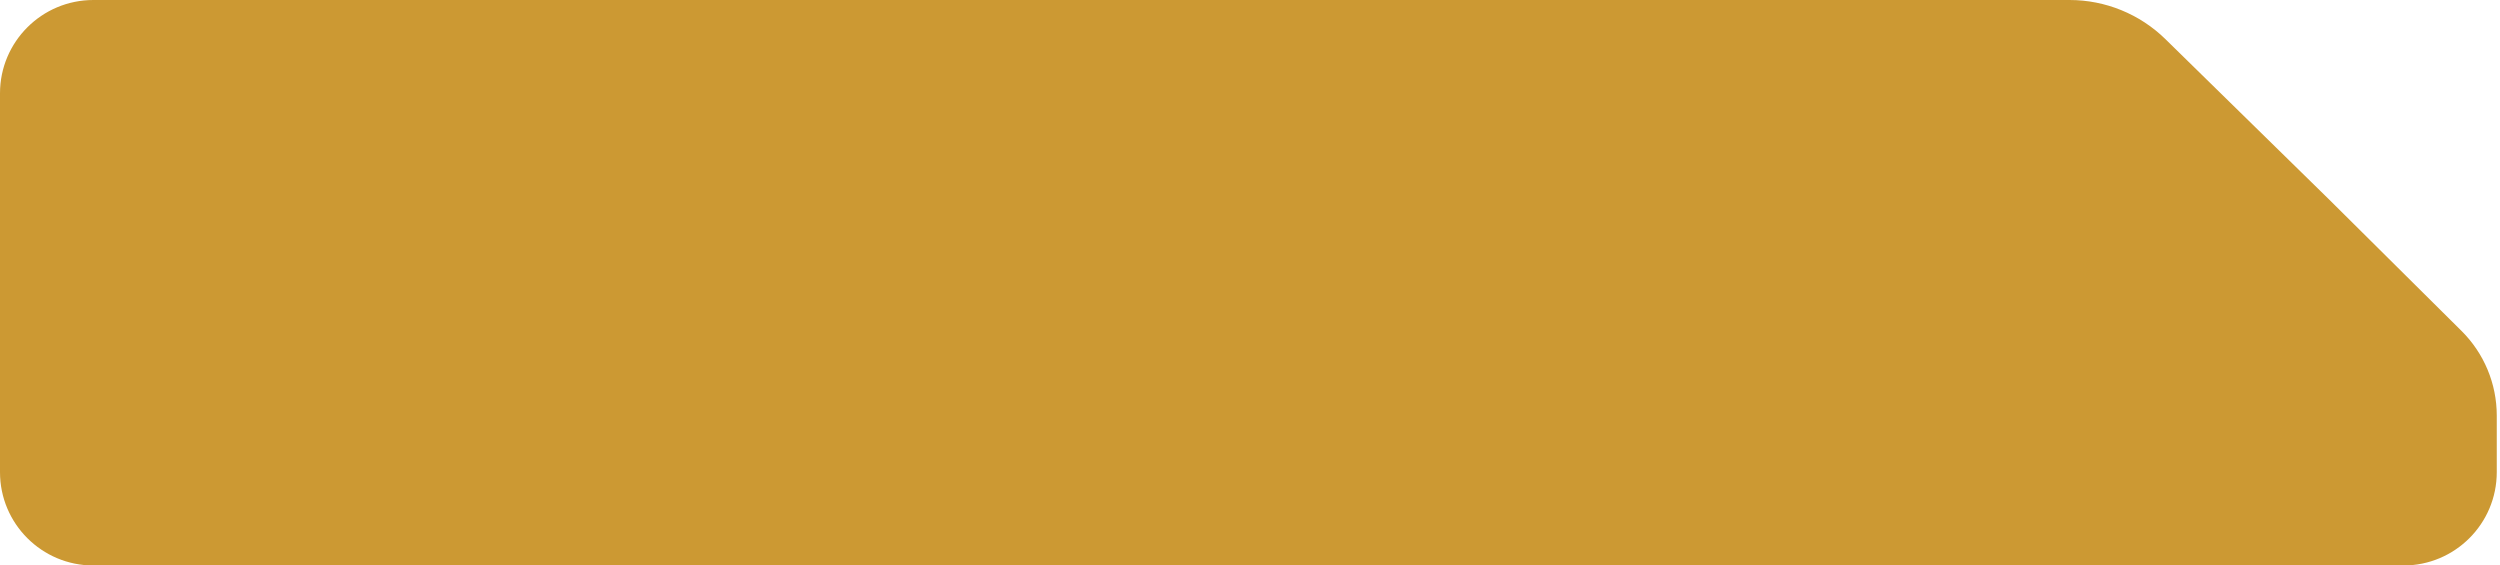 <svg width="504" height="114" viewBox="0 0 504 114" fill="none" xmlns="http://www.w3.org/2000/svg">
<path d="M484.515 114.003H18.832C8.431 114.003 0 105.58 0 95.188V18.815C0 8.424 8.431 -0 18.832 -0H218.02H417.207C424.442 -0 431.388 2.834 436.553 7.895L469.584 40.254L496.238 66.708C500.788 71.222 503.347 77.365 503.347 83.773L503.347 95.188C503.347 105.58 494.916 114.003 484.515 114.003Z" fill="#CC9933"/>
</svg>
